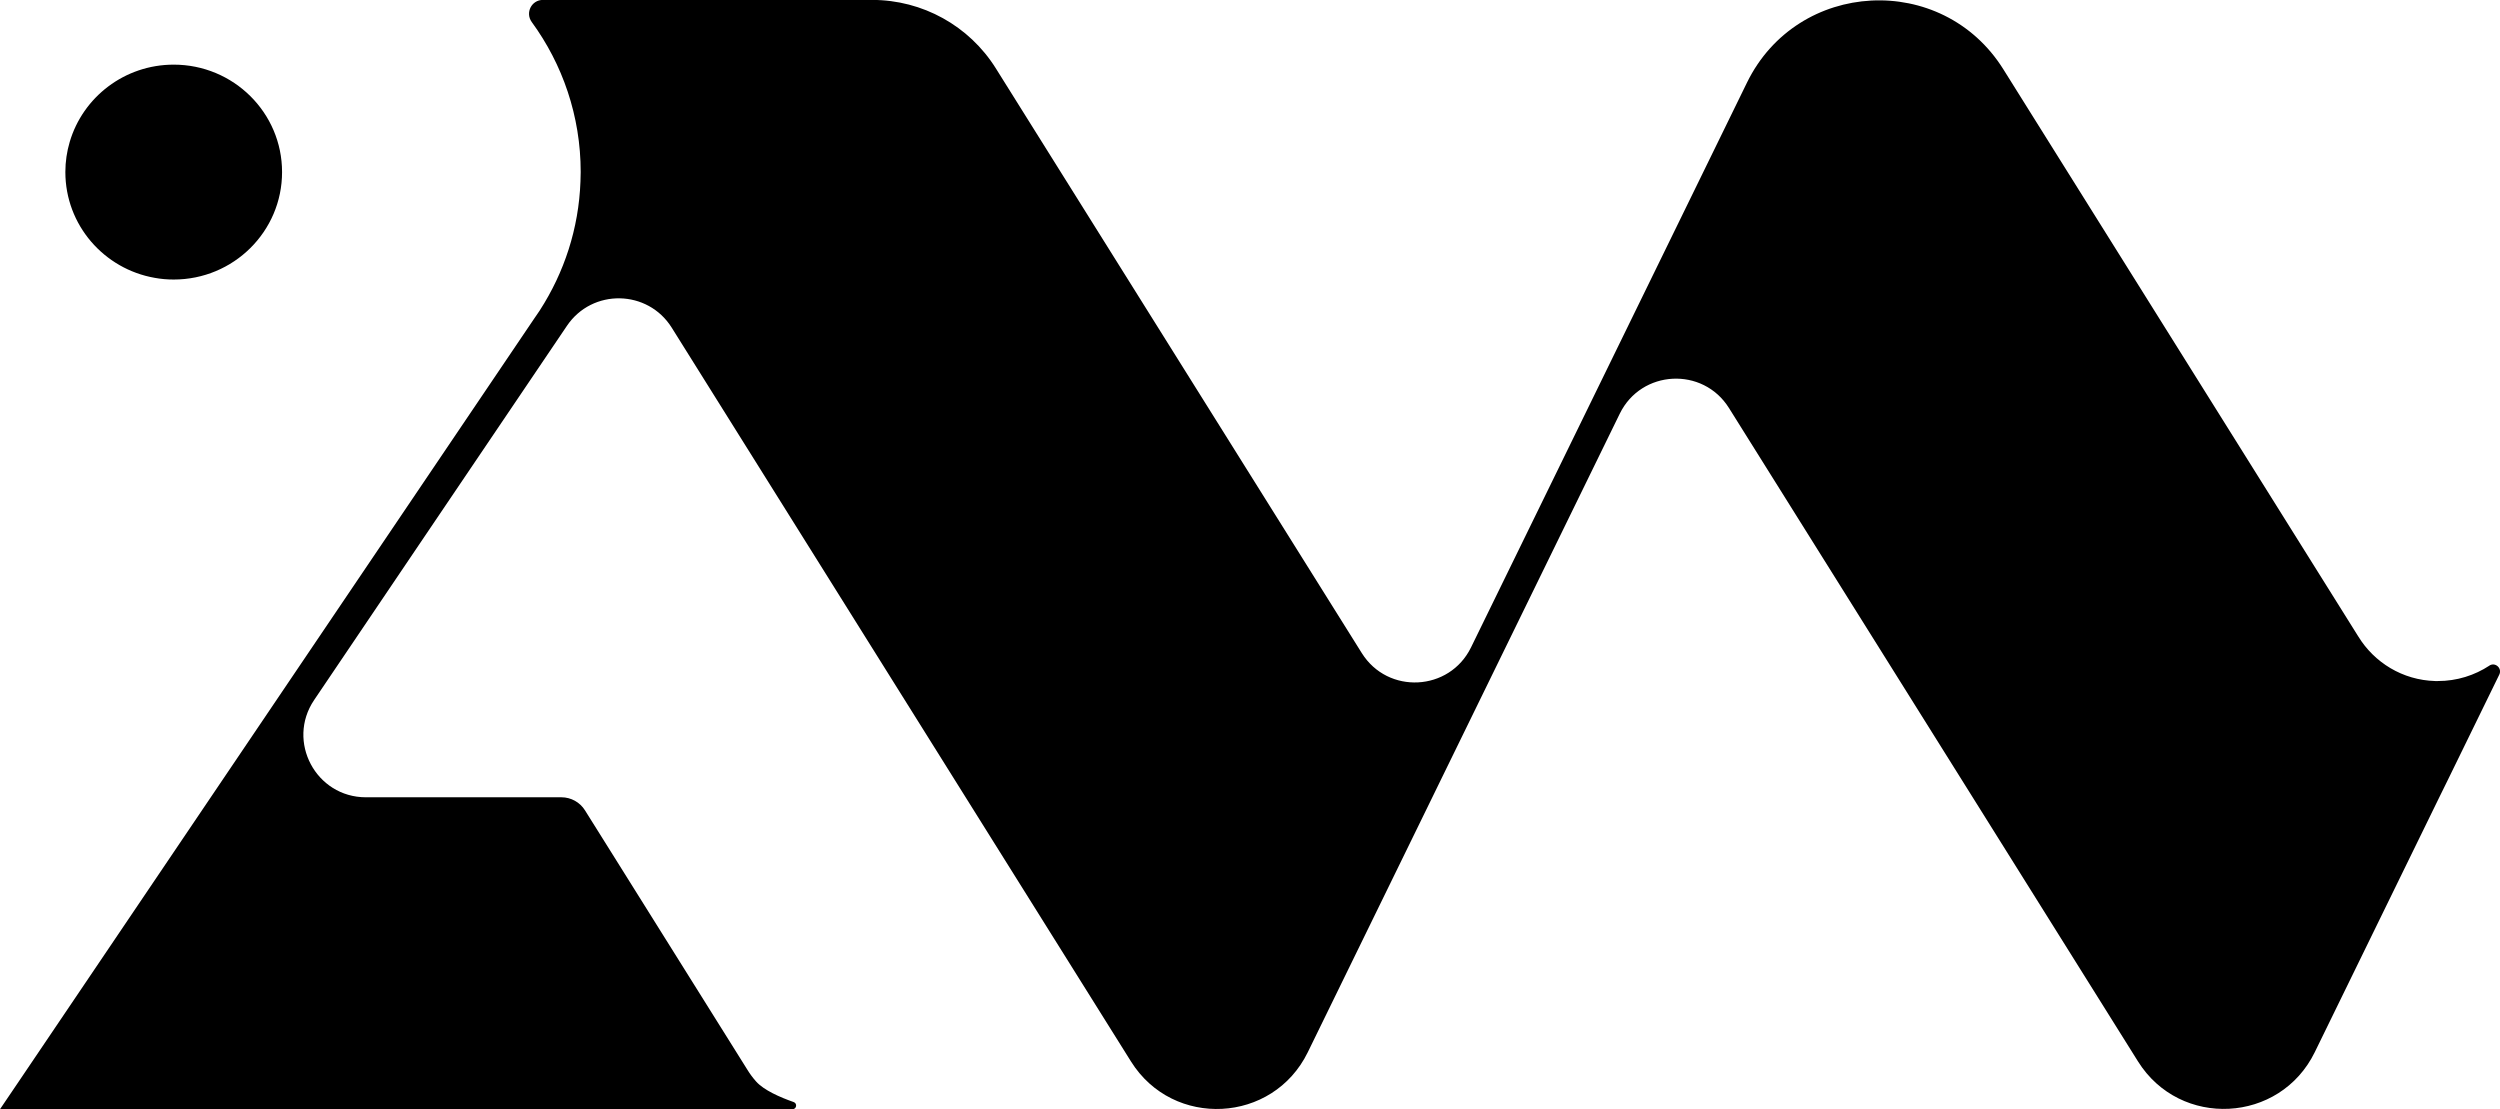 <svg xmlns="http://www.w3.org/2000/svg" fill="none" viewBox="0 0 879 390" height="390" width="879">
<path fill="black" d="M875.241 234.038C877.309 232.671 879.832 234.949 878.758 237.173L860.69 274.161L857.657 280.325L813.869 369.952C801.627 395.012 766.538 396.861 751.718 373.195L693.594 280.325L607.898 143.446C598.743 128.839 577.078 129.964 569.507 145.456L506.604 274.187L503.597 280.352L459.81 369.979C447.568 395.039 412.478 396.888 397.659 373.222L339.535 280.352L236.174 115.196C227.744 101.741 208.226 101.393 199.34 114.553L147.283 191.583L110.449 246.125C100.623 260.679 111.066 280.325 128.651 280.325H197.407C200.762 280.325 203.904 282.067 205.675 284.908L213.703 297.72L262.725 376.036C263.638 377.537 264.685 378.957 265.84 380.244C268.551 383.299 274.216 385.792 279.048 387.481C280.418 387.963 280.095 390 278.619 390H0L6.604 380.244L74.125 280.298L140.947 181.398L187.795 112.06L189.755 109.192C189.755 109.192 189.809 109.112 189.836 109.058C198.319 95.899 203.501 80.434 204.091 63.789C204.145 62.691 204.172 61.592 204.172 60.493C204.172 40.793 197.782 22.567 186.963 7.746C184.6 4.503 186.882 -0.027 190.883 -0.027H306.647C324.339 -0.027 340.77 9.059 350.14 24.042L478.818 229.642C487.972 244.249 509.638 243.124 517.209 227.632L580.112 98.9L614.234 29.054C632.007 -7.29 682.882 -9.97 704.36 24.337L829.118 223.692C829.118 223.692 829.145 223.745 829.172 223.772C834.783 232.939 844.743 239.13 856.207 239.452C856.529 239.452 856.851 239.452 857.173 239.452C863.858 239.452 870.087 237.441 875.268 234.038H875.241Z"></path>
<path fill="black" d="M99.173 60.52C99.173 81.372 82.125 98.284 61.077 98.284C58.795 98.284 56.594 98.096 54.419 97.694C36.566 94.585 22.981 79.12 22.981 60.493C22.981 56.821 23.518 53.256 24.511 49.906C29.129 34.2 43.761 22.728 61.077 22.728C82.125 22.728 99.173 39.641 99.173 60.493V60.52Z"></path>
</svg>
